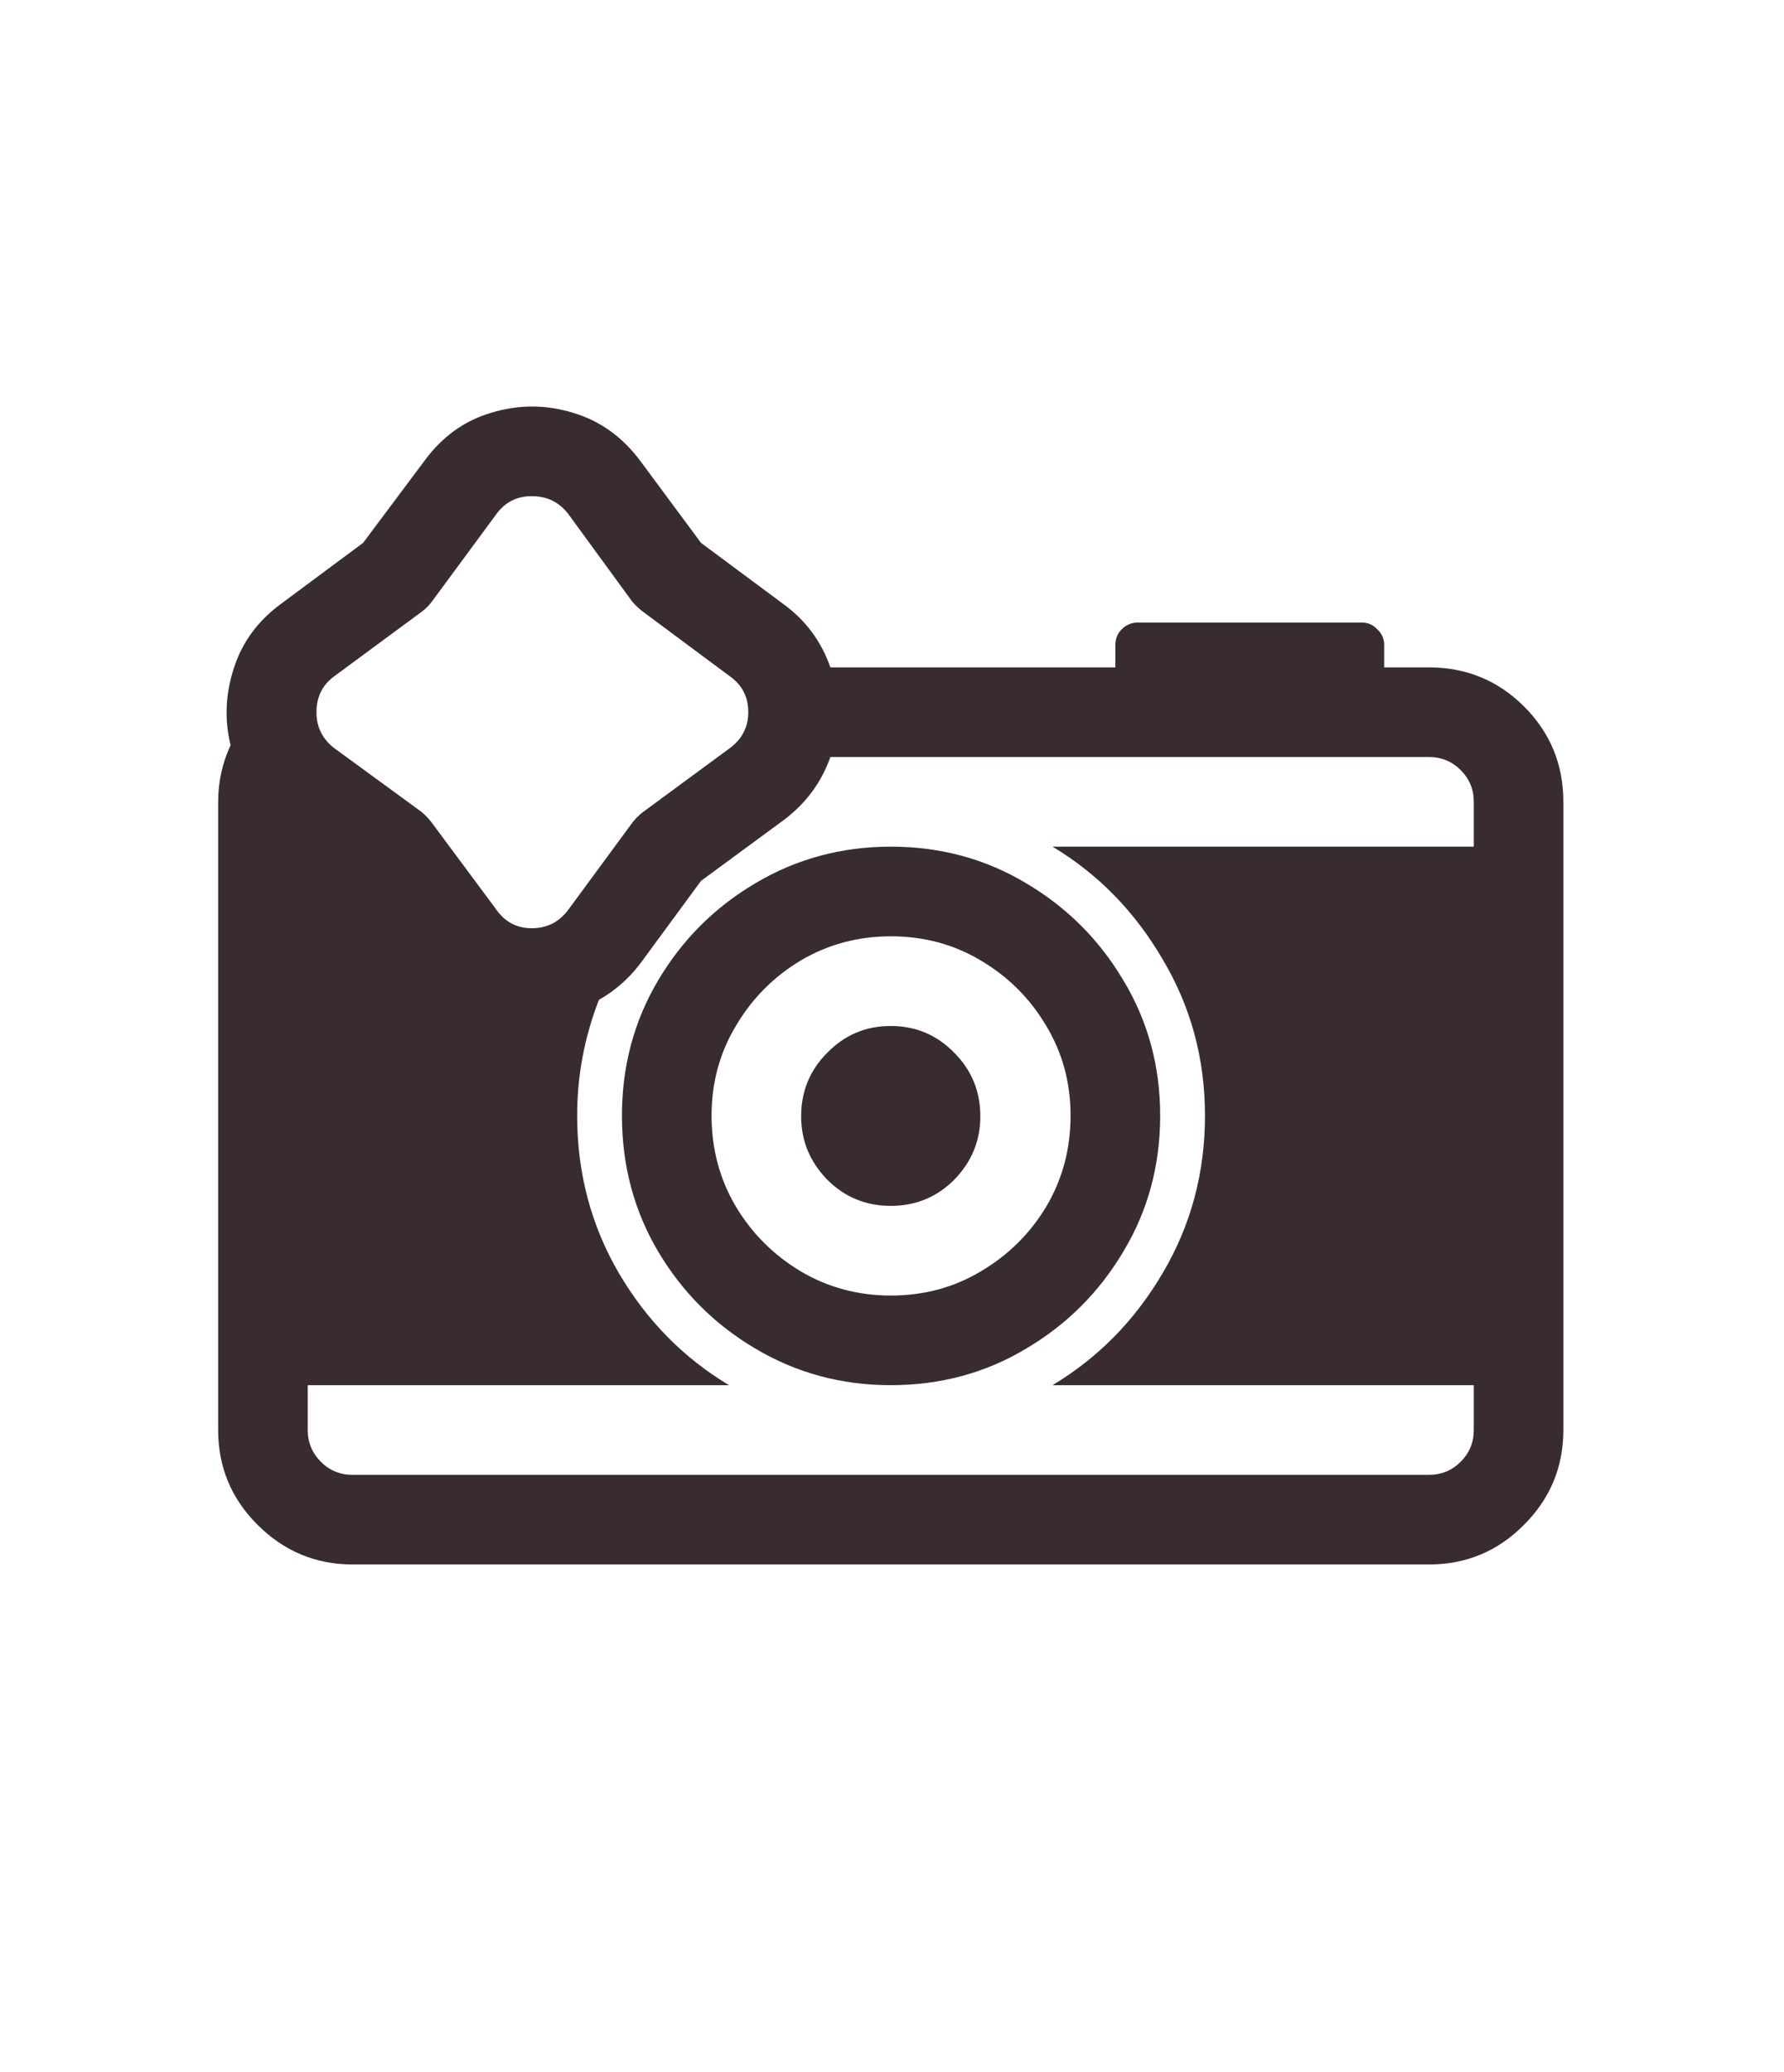 <?xml version="1.0" encoding="UTF-8"?> <svg xmlns="http://www.w3.org/2000/svg" width="56" height="65" viewBox="0 0 56 65" fill="none"><path d="M27.961 37.832C27.18 37.832 26.516 37.559 25.969 37.012C25.422 36.452 25.148 35.788 25.148 35.02C25.148 34.238 25.422 33.574 25.969 33.027C26.516 32.467 27.18 32.188 27.961 32.188C28.742 32.188 29.406 32.467 29.953 33.027C30.5 33.574 30.773 34.238 30.773 35.02C30.773 35.788 30.5 36.452 29.953 37.012C29.406 37.559 28.742 37.832 27.961 37.832ZM36.418 35C36.418 36.562 36.034 37.982 35.266 39.258C34.51 40.534 33.495 41.55 32.219 42.305C30.943 43.073 29.523 43.457 27.961 43.457C26.412 43.457 24.992 43.073 23.703 42.305C22.427 41.55 21.412 40.534 20.656 39.258C19.901 37.982 19.523 36.562 19.523 35C19.523 33.45 19.901 32.038 20.656 30.762C21.412 29.486 22.427 28.47 23.703 27.715C24.992 26.947 26.412 26.562 27.961 26.562C29.523 26.562 30.943 26.947 32.219 27.715C33.495 28.47 34.51 29.486 35.266 30.762C36.034 32.038 36.418 33.45 36.418 35ZM22.336 35C22.336 36.042 22.59 36.992 23.098 37.852C23.605 38.698 24.283 39.375 25.129 39.883C25.988 40.391 26.932 40.645 27.961 40.645C29.003 40.645 29.947 40.391 30.793 39.883C31.652 39.375 32.336 38.698 32.844 37.852C33.352 36.992 33.605 36.042 33.605 35C33.605 33.971 33.352 33.034 32.844 32.188C32.336 31.328 31.652 30.645 30.793 30.137C29.947 29.629 29.003 29.375 27.961 29.375C26.932 29.375 25.988 29.629 25.129 30.137C24.283 30.645 23.605 31.328 23.098 32.188C22.59 33.034 22.336 33.971 22.336 35ZM22.004 17.031L24.582 18.945C25.285 19.453 25.78 20.117 26.066 20.938H35.012V20.234C35.012 20.039 35.077 19.876 35.207 19.746C35.35 19.603 35.52 19.531 35.715 19.531H42.746C42.941 19.531 43.104 19.603 43.234 19.746C43.378 19.876 43.449 20.039 43.449 20.234V20.938H44.855C46.027 20.938 47.023 21.348 47.844 22.168C48.664 22.988 49.074 23.984 49.074 25.156V44.863C49.074 46.022 48.664 47.012 47.844 47.832C47.023 48.665 46.027 49.082 44.855 49.082H11.066C9.908 49.082 8.911 48.665 8.078 47.832C7.258 47.012 6.848 46.022 6.848 44.863V25.156C6.848 24.531 6.978 23.939 7.238 23.379C7.043 22.585 7.076 21.784 7.336 20.977C7.596 20.156 8.091 19.479 8.82 18.945L11.398 17.031L13.312 14.473C13.872 13.704 14.575 13.197 15.422 12.949C16.281 12.689 17.134 12.689 17.98 12.949C18.827 13.197 19.537 13.704 20.109 14.473L22.004 17.031ZM20.168 19.18C20.064 19.102 19.973 19.017 19.895 18.926C19.881 18.913 19.869 18.9 19.855 18.887L17.844 16.133C17.557 15.755 17.173 15.566 16.691 15.566C16.223 15.566 15.852 15.755 15.578 16.133L13.547 18.887C13.456 19.004 13.358 19.102 13.254 19.18L10.5 21.211C10.122 21.484 9.934 21.862 9.934 22.344C9.934 22.812 10.122 23.19 10.5 23.477L13.254 25.488C13.254 25.501 13.26 25.508 13.273 25.508C13.378 25.599 13.469 25.697 13.547 25.801L15.578 28.535C15.852 28.926 16.223 29.121 16.691 29.121C17.173 29.121 17.557 28.926 17.844 28.535L19.855 25.801C19.947 25.684 20.051 25.579 20.168 25.488L22.902 23.477C23.293 23.19 23.488 22.812 23.488 22.344C23.488 21.862 23.293 21.484 22.902 21.211L20.168 19.18ZM18.117 35C18.117 36.797 18.553 38.444 19.426 39.941C20.298 41.426 21.451 42.598 22.883 43.457H9.66V44.863C9.66 45.254 9.797 45.586 10.07 45.859C10.344 46.133 10.676 46.27 11.066 46.27H44.855C45.246 46.27 45.578 46.133 45.852 45.859C46.125 45.586 46.262 45.254 46.262 44.863V43.457H33.039C34.471 42.598 35.624 41.426 36.496 39.941C37.382 38.444 37.824 36.797 37.824 35C37.824 33.216 37.382 31.582 36.496 30.098C35.624 28.6 34.471 27.422 33.039 26.562H46.262V25.156C46.262 24.766 46.125 24.434 45.852 24.16C45.578 23.887 45.246 23.75 44.855 23.75H26.066C25.78 24.557 25.285 25.221 24.582 25.742L22.004 27.637L20.109 30.215C19.745 30.697 19.309 31.081 18.801 31.367C18.345 32.539 18.117 33.75 18.117 35Z" fill="#392C31"></path></svg> 